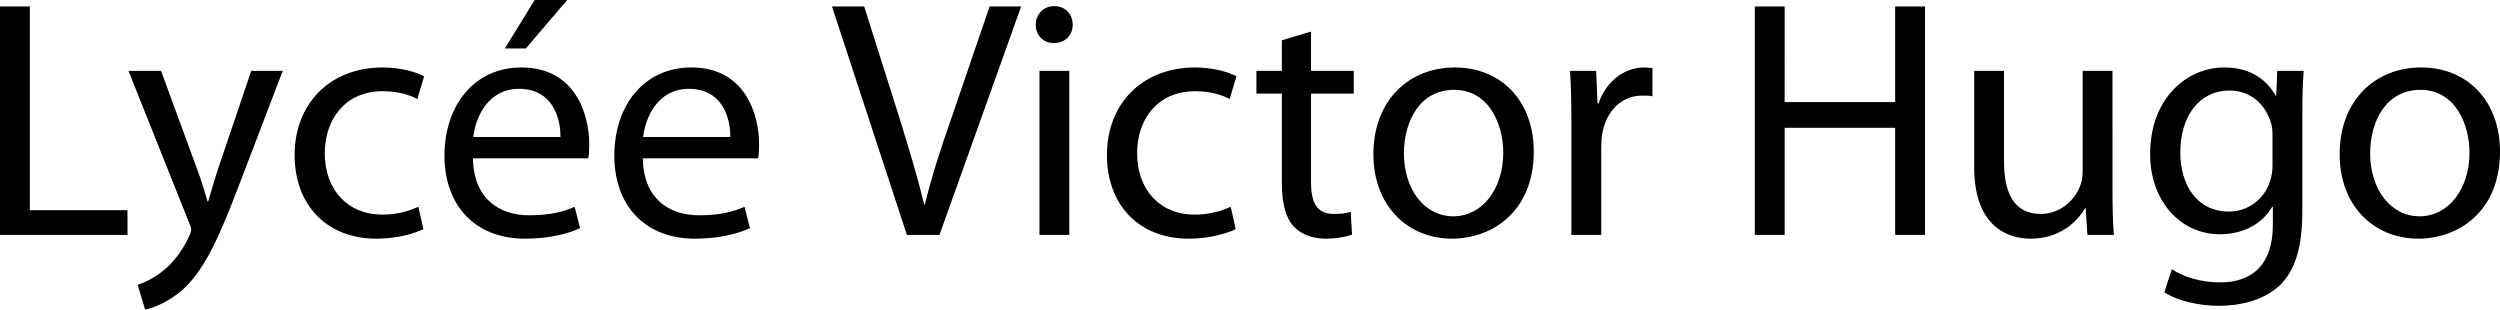<svg xmlns="http://www.w3.org/2000/svg" width="1938.358" height="240" viewBox="0 0 1938.358 240"><path d="M23.132 4.995H0v177.173h98.839v-19.19H23.132V4.995zm146.416 124.6c-3.155 9.198-5.783 18.926-8.15 26.549h-.525c-2.103-7.623-5.256-17.613-8.412-26.025l-27.6-75.177H99.626l46.79 117.236c1.314 2.894 1.84 4.733 1.84 6.046 0 1.316-.79 3.155-1.84 5.522-5.52 11.828-13.143 20.767-19.452 25.759-6.836 5.783-14.459 9.465-20.242 11.305l5.783 19.19c5.784-1.05 16.824-4.995 28.391-14.722 15.771-13.93 27.075-36.014 43.637-79.647l34.697-90.689h-24.446l-25.236 74.654zm127.226-58.88c12.618 0 21.293 3.152 26.813 6.045l5.259-17.612c-6.311-3.417-18.402-6.834-32.072-6.834-41.533 0-68.345 28.652-68.345 67.816 0 38.904 24.972 64.928 63.35 64.928 17.088 0 30.494-4.468 36.54-7.358l-3.943-17.35c-6.572 2.893-15.246 6.045-28.39 6.045-25.236 0-44.162-18.136-44.162-47.577 0-26.288 15.773-48.103 44.95-48.103zM439.775 0H414.54l-23.133 37.591h16.298L439.775 0zm-35.487 52.314c-37.066 0-59.671 29.965-59.671 68.343 0 38.377 23.394 64.4 62.563 64.4 20.24 0 34.434-4.467 42.584-8.146l-4.205-16.561c-8.412 3.678-18.665 6.572-35.225 6.572-23.396 0-43.112-12.88-43.637-44.164h89.376c.526-2.628.79-6.045.79-10.774 0-23.395-10.78-59.67-52.575-59.67zM366.961 106.2c1.839-16.033 11.828-37.328 35.486-37.328 26.024 0 32.333 22.869 32.07 37.328H366.96zm169.023-53.886c-37.066 0-59.672 29.965-59.672 68.343 0 38.377 23.394 64.4 62.563 64.4 20.241 0 34.435-4.467 42.585-8.146l-4.206-16.561c-8.412 3.678-18.665 6.572-35.225 6.572-23.396 0-43.111-12.88-43.637-44.164h89.377c.525-2.628.788-6.045.788-10.774 0-23.395-10.778-59.67-52.573-59.67zM498.656 106.2c1.84-16.033 11.829-37.328 35.486-37.328 26.025 0 32.334 22.869 32.07 37.328h-67.556zm238.679-13.67c-8.149 23.132-15.246 45.478-20.241 65.98h-.525c-4.995-20.768-11.568-42.32-18.927-66.242L670.04 4.995h-24.972l58.094 177.173h25.235L791.75 4.995h-24.447L737.335 92.53zm68.612 89.638h23.132V54.942h-23.132v127.226zM817.512 4.733c-8.673 0-14.457 6.572-14.457 14.457 0 7.888 5.52 14.195 13.932 14.195 9.2 0 14.72-6.307 14.72-14.195 0-8.146-5.783-14.457-14.195-14.457zM926.6 70.715c12.618 0 21.293 3.152 26.813 6.045l5.257-17.612c-6.307-3.417-18.4-6.834-32.07-6.834-41.532 0-68.345 28.652-68.345 67.816 0 38.904 24.972 64.928 63.35 64.928 17.088 0 30.494-4.468 36.54-7.358l-3.943-17.35c-6.572 2.893-15.246 6.045-28.39 6.045-25.236 0-44.163-18.136-44.163-47.577 0-26.288 15.773-48.103 44.951-48.103zm89.895-46.268l-22.608 6.837v23.658h-19.713v17.613h19.713v69.393c0 14.985 2.629 26.286 8.94 33.386 5.521 6.045 14.195 9.724 24.973 9.724 8.935 0 16.035-1.574 20.502-3.152l-1.05-17.612c-3.417 1.05-7.1 1.577-13.407 1.577-12.88 0-17.35-8.938-17.35-24.712V72.555h33.123V54.942h-33.123V24.447zm111.454 27.867c-34.96 0-63.088 24.97-63.088 67.292 0 40.217 26.813 65.452 60.987 65.452 30.492 0 63.35-20.503 63.35-67.556 0-38.64-24.708-65.188-61.249-65.188zm-1.05 115.397c-22.607 0-38.38-21.03-38.38-48.893 0-23.922 11.828-49.157 38.907-49.157 27.336 0 38.115 27.075 38.115 48.63 0 28.652-16.562 49.42-38.642 49.42zm112.505-87.534h-.789l-1.05-25.235h-20.241c.789 11.829 1.05 24.708 1.05 39.693v87.533h23.135v-67.822c0-3.678.261-7.623.788-10.773 3.152-17.35 14.72-29.44 31.016-29.44 3.155 0 5.522 0 7.888.523V52.837c-2.105-.261-3.944-.523-6.31-.523-15.508 0-29.704 10.775-35.487 27.863zm230.009-1.05h-85.696V4.995h-23.134v177.173h23.134V99.102h85.696v83.066h23.13V4.995h-23.13v74.132zm168.494-24.185h-23.13v77.806c0 4.47-.79 8.677-2.105 11.829-4.206 10.516-14.985 21.294-30.492 21.294-20.768 0-28.391-16.561-28.391-40.746V54.942h-23.13v74.389c0 44.425 23.919 55.727 43.898 55.727 22.607 0 36.275-13.403 42.059-23.658h.523l1.316 20.768h20.503c-.79-9.99-1.051-21.557-1.051-34.963V54.942zm126.962 19.19h-.523c-5.784-10.516-17.613-21.818-39.693-21.818-29.441 0-57.57 24.181-57.57 67.292 0 35.225 22.607 62.035 54.153 62.035 19.714 0 33.647-9.463 40.482-21.291h.523v13.933c0 32.332-17.347 44.687-41.005 44.687-15.773 0-28.918-4.732-37.33-10.25l-5.783 17.873c10.251 6.835 27.075 10.513 42.324 10.513 16.035 0 33.91-3.94 46.527-15.246 12.09-11.301 18.136-28.914 18.136-58.355V89.64c0-15.246.265-25.763 1.054-34.698h-20.506l-.789 19.19zm-2.89 53.886c0 3.94-.527 8.412-1.84 12.353-4.732 14.722-17.612 23.657-32.069 23.657-24.712 0-37.591-20.764-37.591-45.737 0-29.44 15.773-48.103 37.853-48.103 17.085 0 28.125 11.04 32.331 24.708 1.055 2.894 1.316 6.311 1.316 10.25v22.872zm115.134-75.704c-34.963 0-63.089 24.97-63.089 67.292 0 40.217 26.813 65.452 60.984 65.452 30.492 0 63.35-20.503 63.35-67.556 0-38.64-24.708-65.188-61.245-65.188zm-1.054 115.397c-22.604 0-38.377-21.03-38.377-48.893 0-23.922 11.829-49.157 38.904-49.157 27.34 0 38.114 27.075 38.114 48.63 0 28.652-16.558 49.42-38.641 49.42z"/></svg>